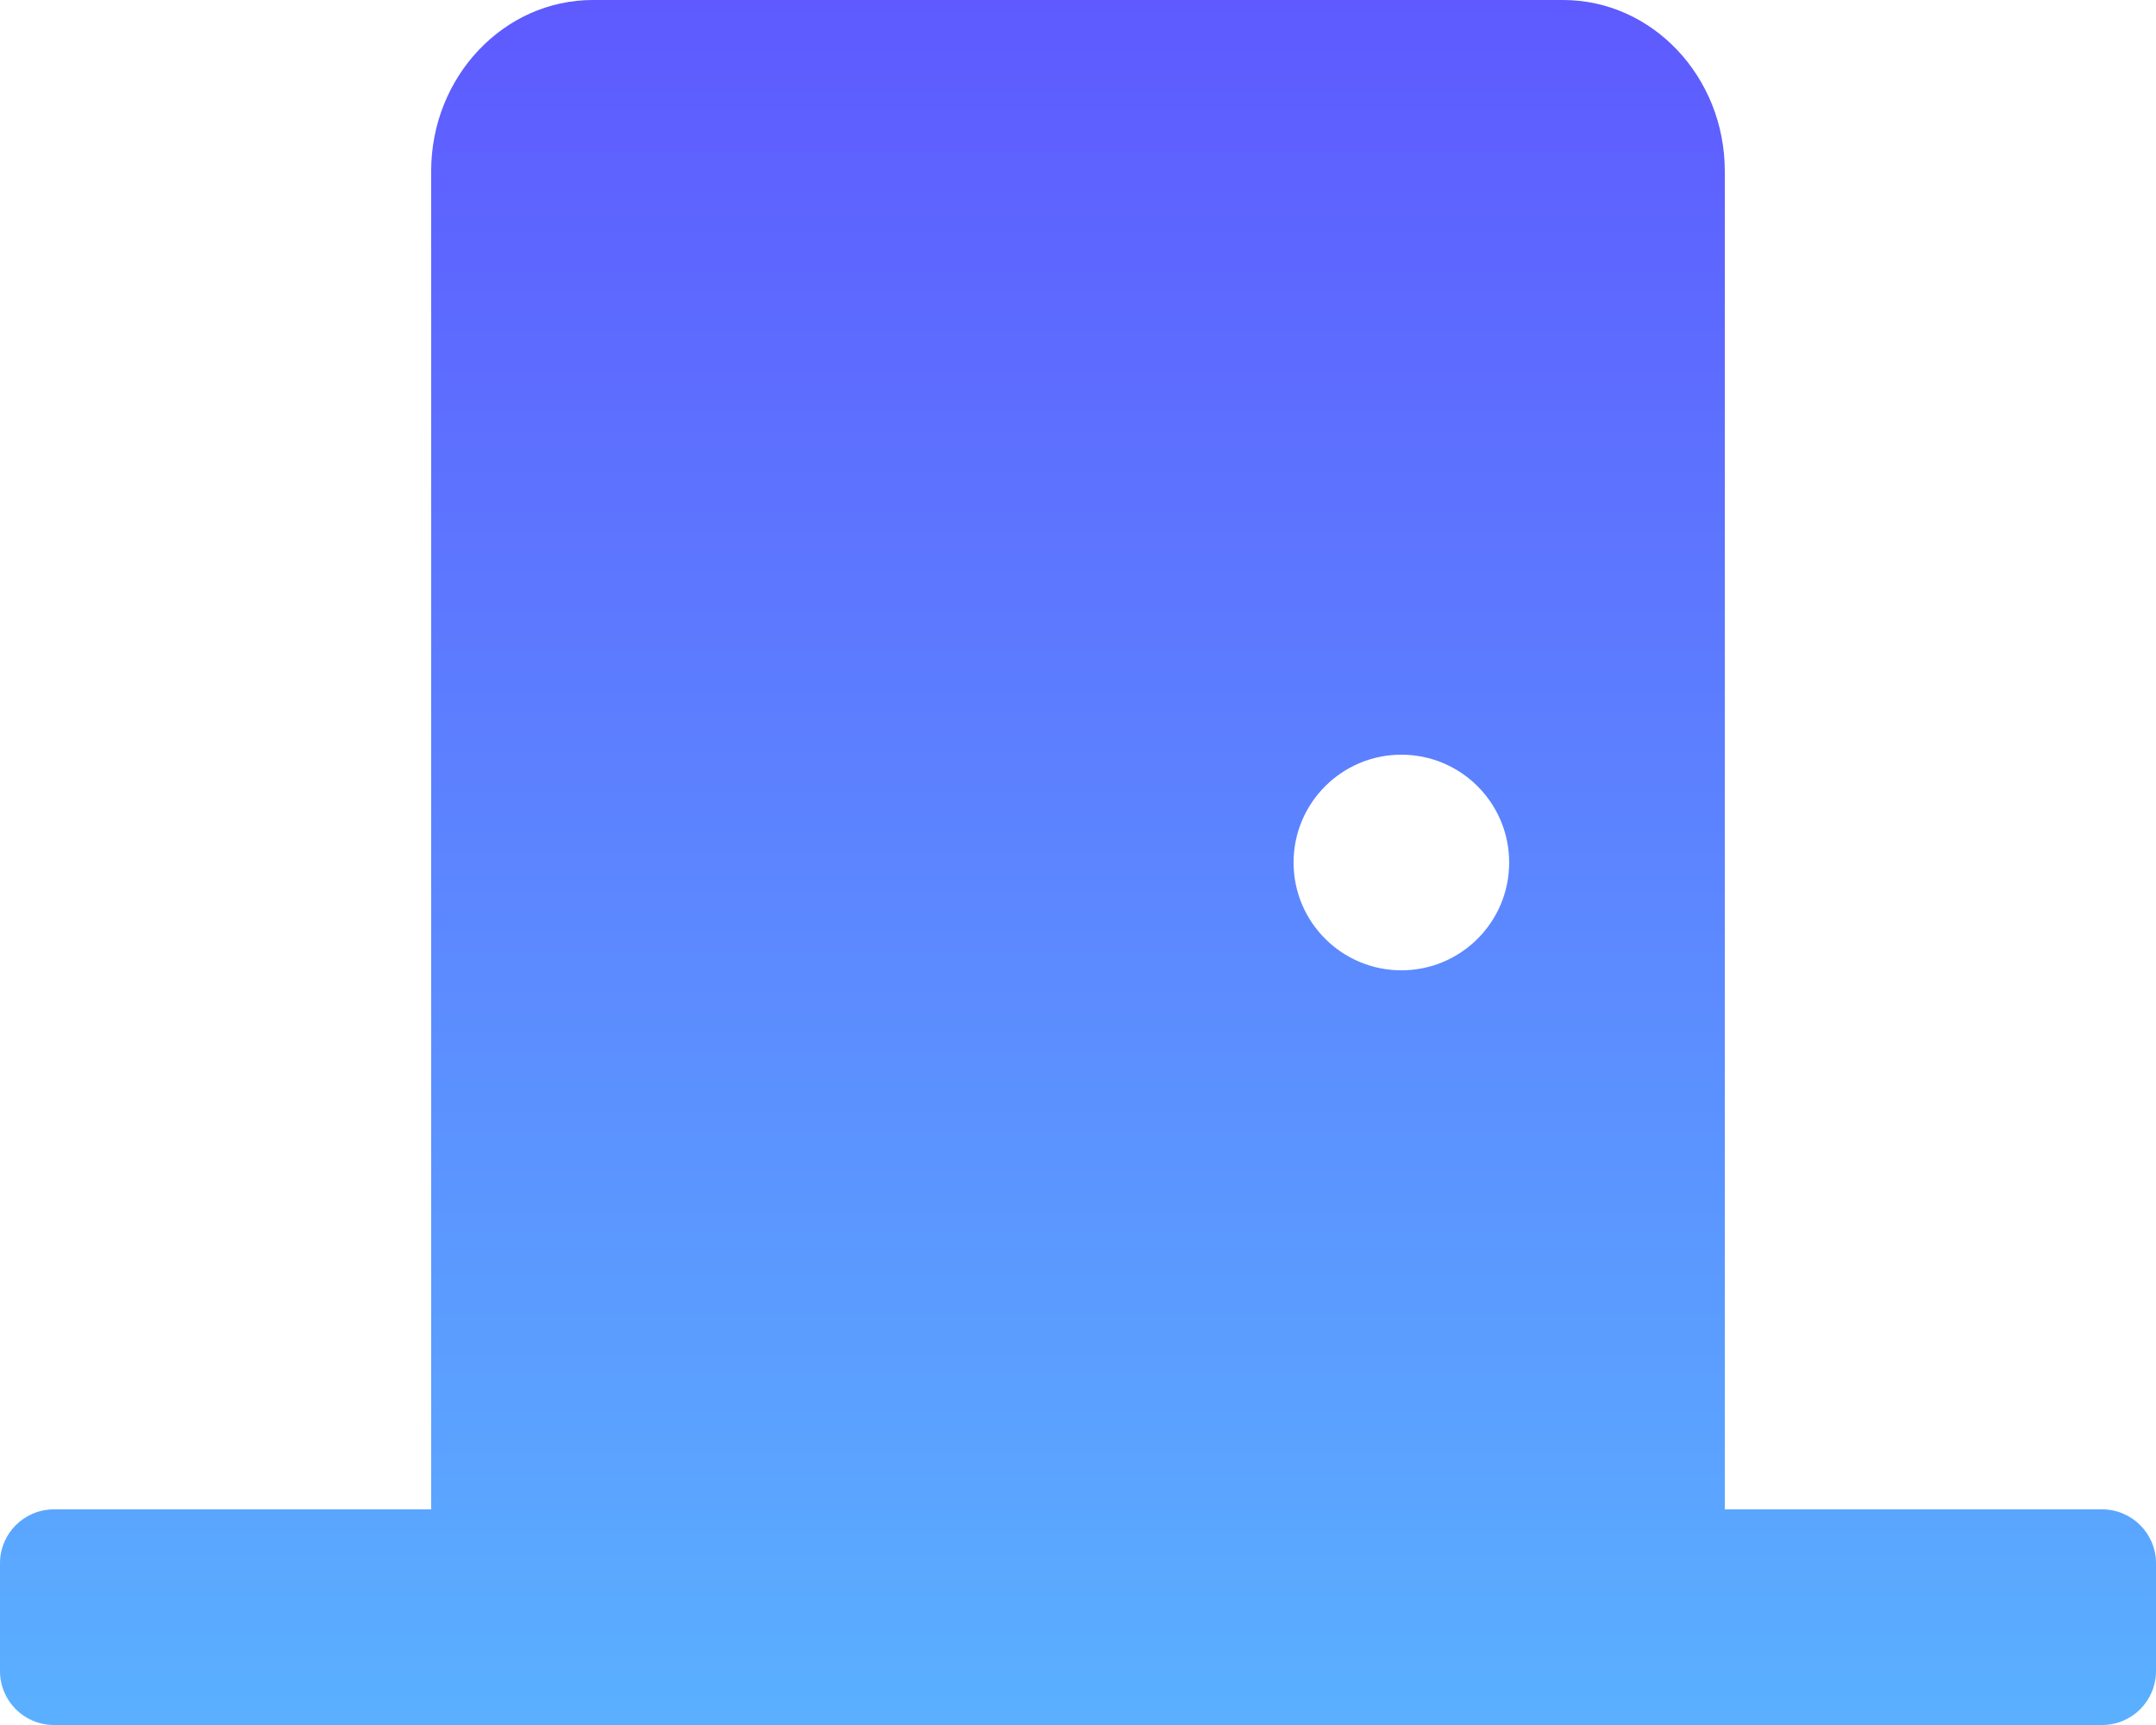 <svg width="60" height="48" viewBox="0 0 60 48" fill="none" xmlns="http://www.w3.org/2000/svg">
<path d="M58.5 42H48V4.763C48 2.136 45.982 0 43.5 0H16.499C14.018 0 11.999 2.136 11.999 4.763V42H1.5C0.671 42 0 42.671 0 43.5V46.5C0 47.329 0.671 48 1.5 48H58.5C59.329 48 60 47.329 60 46.5V43.5C60 42.671 59.329 42 58.5 42ZM38.999 27C37.343 27 35.999 25.657 35.999 24C35.999 22.343 37.343 21 38.999 21C40.656 21 41.999 22.343 41.999 24C42 25.657 40.657 27 38.999 27Z" fill="url(#paint0_linear_4_19)"/>
<defs>
<linearGradient id="paint0_linear_4_19" x1="30" y1="0" x2="30" y2="48" gradientUnits="userSpaceOnUse">
<stop stop-color="#5E5AFF"/>
<stop offset="1" stop-color="#5AB0FF"/>
</linearGradient>
</defs>
</svg>
